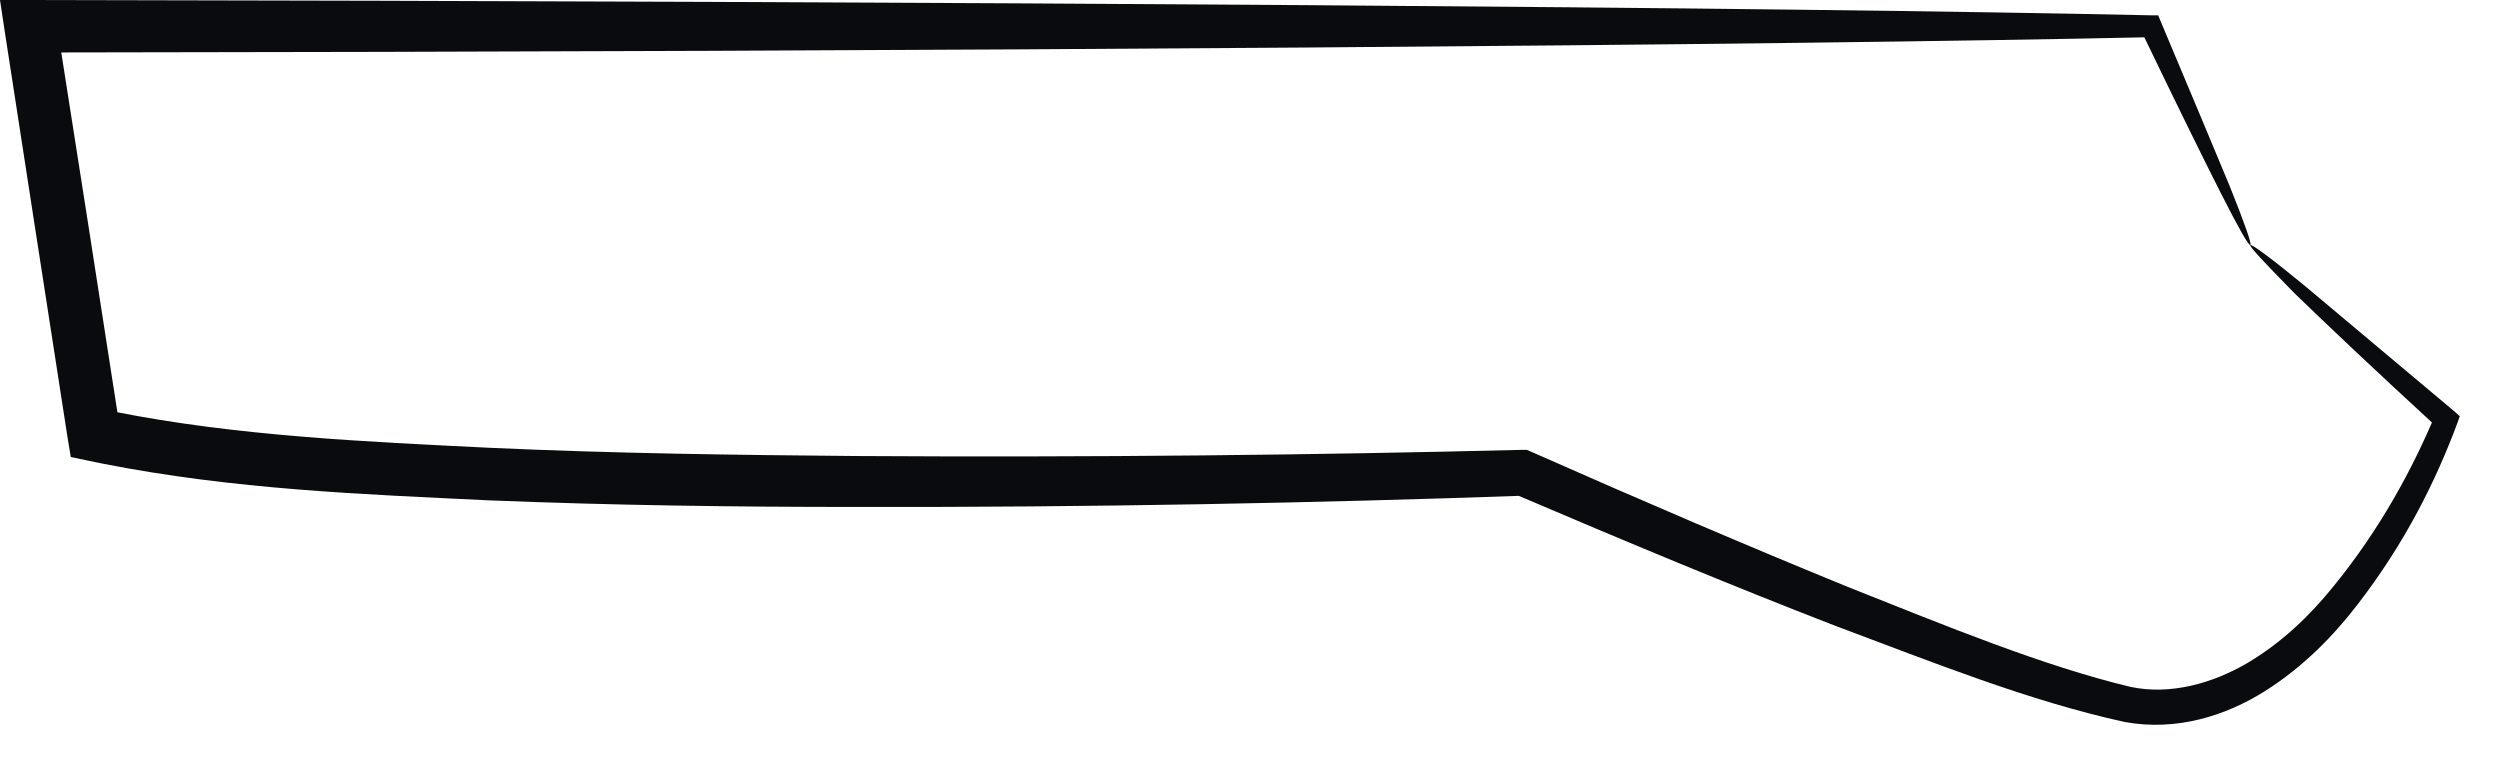 <?xml version="1.0" encoding="utf-8"?>
<svg xmlns="http://www.w3.org/2000/svg" fill="none" height="100%" overflow="visible" preserveAspectRatio="none" style="display: block;" viewBox="0 0 32 10" width="100%">
<path d="M28.805 3.137C28.824 3.124 29.066 3.3 29.509 3.665C29.959 4.043 30.598 4.578 31.413 5.263L31.485 5.328L31.453 5.419C31.185 6.137 30.794 6.939 30.174 7.741C29.868 8.139 29.483 8.536 28.987 8.849C28.498 9.156 27.866 9.365 27.194 9.241C25.974 8.973 24.775 8.491 23.47 8.002C22.173 7.5 20.81 6.932 19.375 6.319L19.505 6.345C16.871 6.437 14.001 6.495 10.949 6.489C9.423 6.489 7.852 6.469 6.247 6.404C4.637 6.326 3 6.267 1.311 5.934L1.122 5.895L0.906 5.85L0.867 5.615C0.593 3.841 0.32 2.093 0.059 0.391L0 0H0.391C12.586 0.02 22.74 0.091 27.533 0.196H27.625L27.657 0.274C28.035 1.174 28.329 1.872 28.537 2.374C28.733 2.863 28.824 3.124 28.805 3.137C28.785 3.15 28.655 2.922 28.42 2.459C28.185 1.996 27.846 1.304 27.409 0.398L27.533 0.476C22.74 0.58 12.586 0.659 0.391 0.672L0.724 0.287C0.991 1.989 1.265 3.73 1.539 5.511L1.285 5.237L1.461 5.269C3.032 5.582 4.689 5.654 6.274 5.732C7.865 5.804 9.43 5.824 10.949 5.837C13.988 5.856 16.858 5.824 19.479 5.758H19.544L19.603 5.784C21.018 6.41 22.375 6.991 23.653 7.513C24.931 8.021 26.151 8.523 27.266 8.791C27.781 8.902 28.322 8.745 28.759 8.491C29.203 8.23 29.568 7.878 29.868 7.506C30.474 6.763 30.885 5.987 31.166 5.321L31.205 5.478C30.396 4.735 29.783 4.154 29.379 3.763C28.987 3.365 28.785 3.15 28.805 3.137Z" fill="#090B0E" id="Vector"/>
</svg>